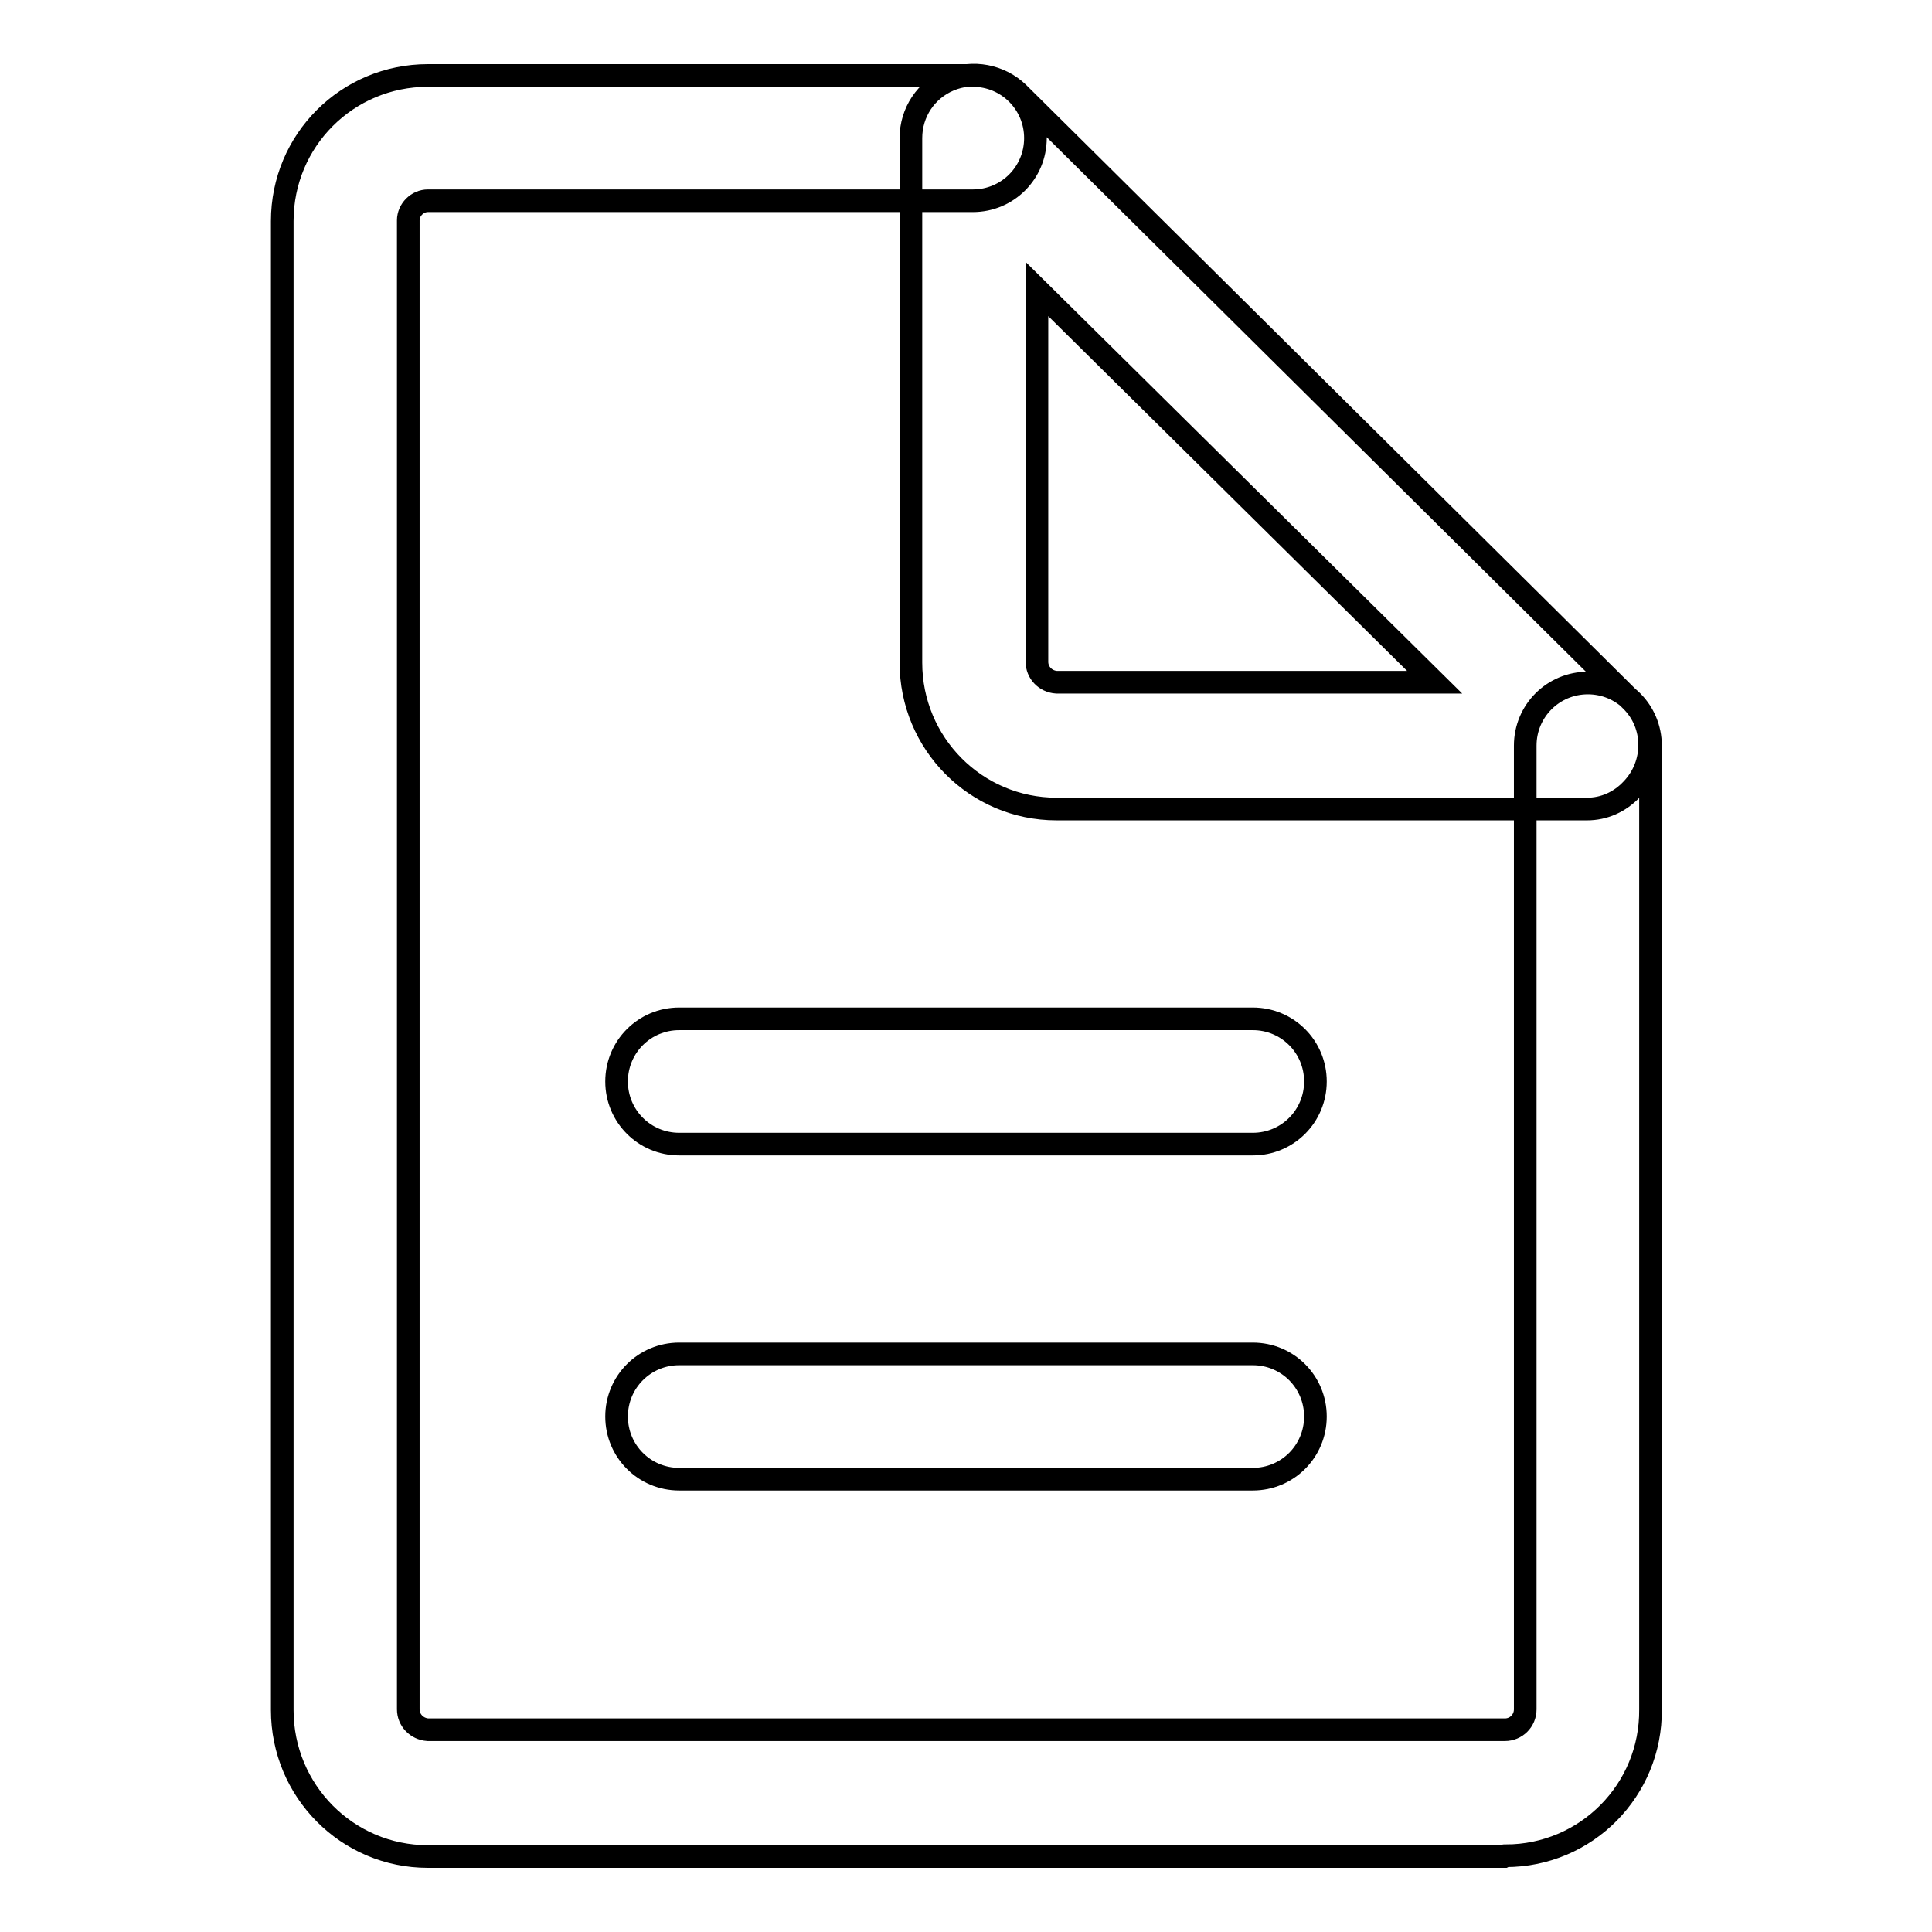 <?xml version="1.0" encoding="utf-8"?>
<!-- Svg Vector Icons : http://www.onlinewebfonts.com/icon -->
<!DOCTYPE svg PUBLIC "-//W3C//DTD SVG 1.1//EN" "http://www.w3.org/Graphics/SVG/1.1/DTD/svg11.dtd">
<svg version="1.1" xmlns="http://www.w3.org/2000/svg" xmlns:xlink="http://www.w3.org/1999/xlink" x="0px" y="0px" viewBox="0 0 256 256" enable-background="new 0 0 256 256" xml:space="preserve">
<g> <path stroke-width="3" fill-opacity="0" stroke="#000000"  d="M199.3,246H56.7c-10.7,0-19.3-8.7-19.3-19.4c0,0,0,0,0-0.1V29.3C37.4,18.6,46,10,56.7,10h72.2 c4.6,0,8.3,3.7,8.3,8.3c0,4.6-3.7,8.3-8.3,8.3H56.7c-1.4,0-2.6,1.2-2.6,2.6v197.3c0,1.4,1.1,2.6,2.6,2.7c0,0,0,0,0.1,0h142.6 c1.5,0,2.7-1.2,2.7-2.7l0,0V98.8c0-4.6,3.7-8.3,8.3-8.3s8.3,3.7,8.3,8.3v127.7c0.1,10.7-8.5,19.4-19.2,19.4 C199.3,246,199.3,246,199.3,246L199.3,246z M166,151.6H90c-4.6,0-8.3-3.7-8.3-8.3c0-4.6,3.7-8.3,8.3-8.3l0,0h76 c4.6,0,8.3,3.7,8.3,8.3C174.3,147.9,170.6,151.6,166,151.6L166,151.6z M166,196H90c-4.6,0-8.3-3.7-8.3-8.3s3.7-8.3,8.3-8.3l0,0h76 c4.6,0,8.3,3.7,8.3,8.3S170.6,196,166,196L166,196z M210.3,107.2H140c-10.7,0-19.3-8.7-19.3-19.4c0,0,0,0,0-0.1V18.3 c0-3.4,2-6.4,5.1-7.7c3.1-1.3,6.7-0.6,9.1,1.7l81.2,80.5c3.3,3.2,3.3,8.5,0.1,11.8C214.6,106.3,212.5,107.2,210.3,107.2z  M137.4,38.3v49.4c0,1.4,1.1,2.6,2.6,2.7c0,0,0,0,0.1,0h50L137.4,38.3z"/></g>
</svg>